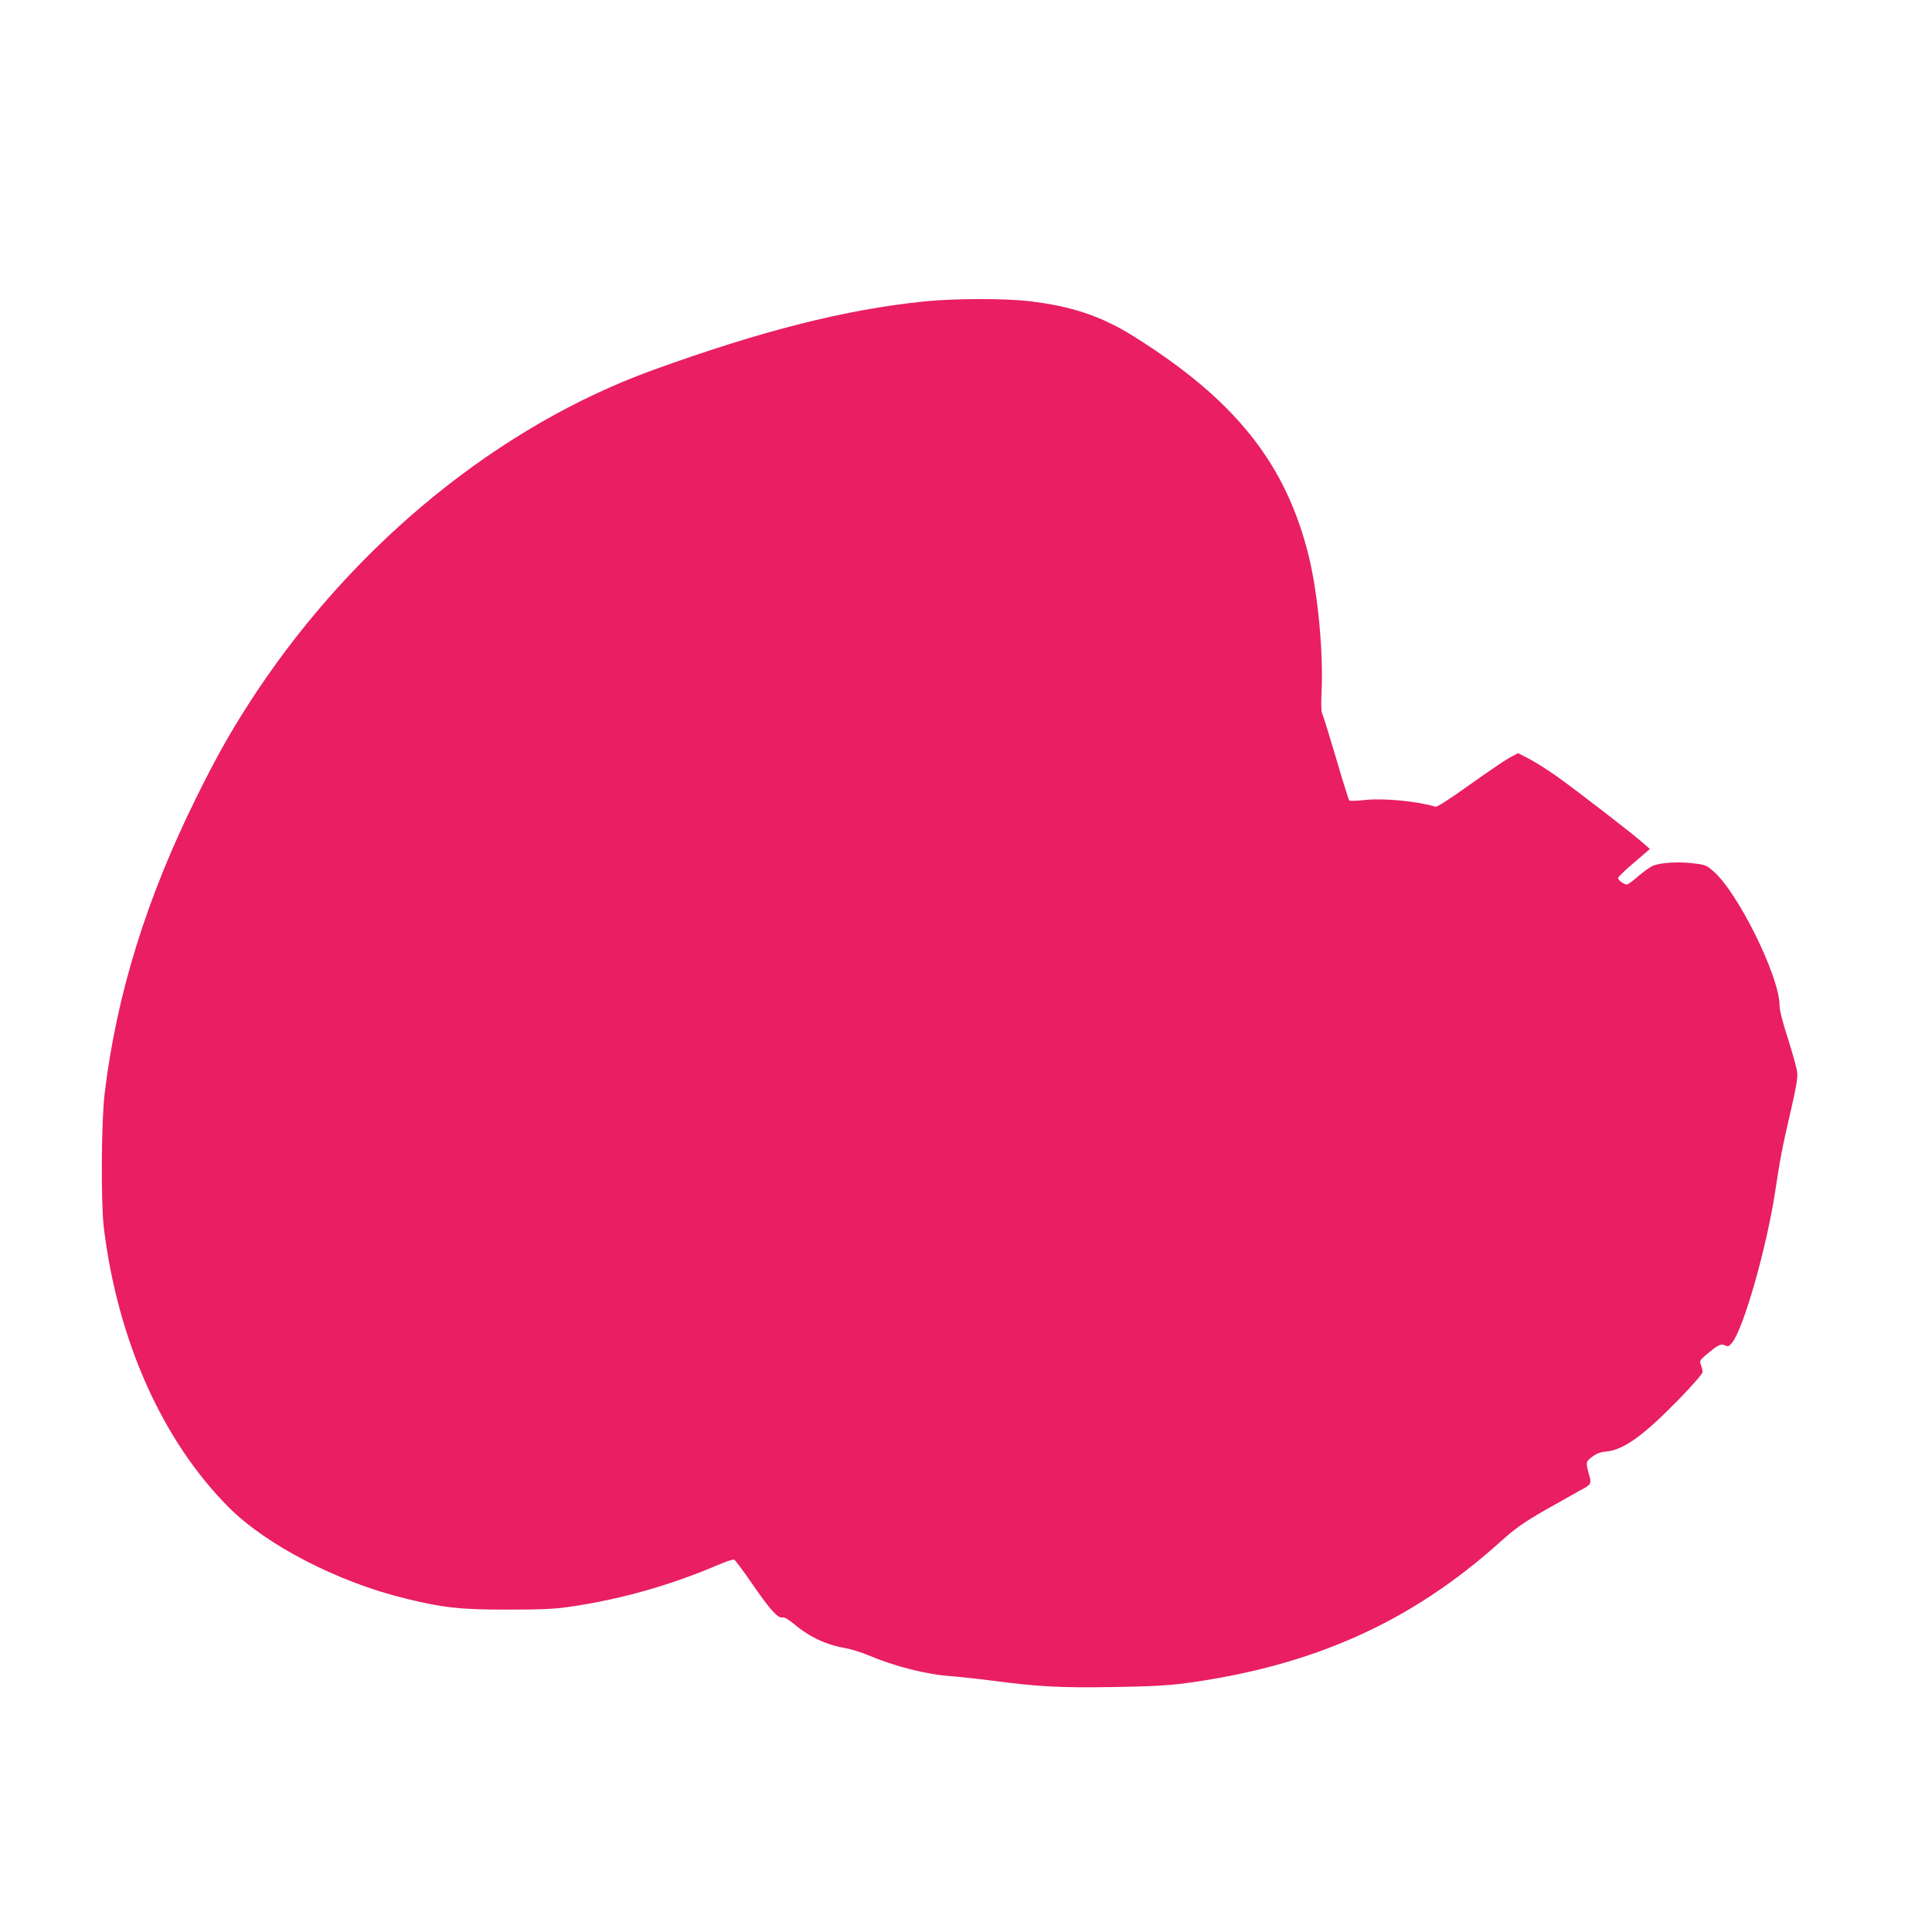 <?xml version="1.0" standalone="no"?>
<!DOCTYPE svg PUBLIC "-//W3C//DTD SVG 20010904//EN"
 "http://www.w3.org/TR/2001/REC-SVG-20010904/DTD/svg10.dtd">
<svg version="1.0" xmlns="http://www.w3.org/2000/svg"
 width="1280pt" height="1280pt" viewBox="0 0 1280 1280"
 preserveAspectRatio="xMidYMid meet">
<g transform="translate(0,1280) scale(0.1,-0.1)"
fill="#e91e63" stroke="none">
<path d="M6125 10803 c-523 -53 -1082 -195 -1800 -455 -1014 -368 -1963 -1139
-2623 -2128 -154 -232 -259 -415 -402 -705 -331 -669 -529 -1309 -607 -1963
-22 -187 -25 -720 -5 -887 92 -747 387 -1409 827 -1851 249 -250 722 -495
1169 -604 250 -62 372 -75 686 -74 239 0 308 4 427 22 327 49 655 143 960 274
51 22 99 38 107 35 7 -3 61 -75 120 -161 119 -172 171 -230 200 -222 12 3 38
-12 76 -43 106 -89 215 -139 349 -162 36 -7 100 -27 143 -45 173 -74 387 -128
548 -139 52 -4 176 -17 275 -30 306 -40 451 -48 803 -42 253 4 362 10 482 26
843 115 1492 406 2081 937 99 89 149 124 292 207 95 54 198 112 229 129 78 40
83 48 68 100 -25 90 -25 93 17 125 28 22 52 32 94 36 116 11 245 104 477 341
95 98 162 174 162 186 0 10 -5 31 -11 47 -9 25 -7 31 23 57 86 74 108 86 135
73 23 -10 28 -8 49 18 76 94 228 629 284 995 33 220 49 303 102 530 38 165 49
227 45 265 -3 28 -31 128 -61 223 -37 112 -56 190 -56 221 0 192 -280 757
-442 892 -43 37 -54 41 -135 50 -98 11 -211 4 -262 -17 -19 -8 -62 -39 -97
-69 -34 -30 -68 -55 -76 -55 -19 0 -58 29 -58 43 0 7 48 53 106 102 l105 90
-43 38 c-73 65 -453 358 -576 445 -64 45 -148 98 -186 117 l-68 35 -57 -30
c-31 -17 -150 -98 -265 -180 -125 -90 -216 -148 -225 -145 -122 37 -342 58
-466 45 -54 -6 -101 -8 -106 -3 -4 4 -44 132 -88 283 -45 151 -86 283 -91 293
-7 11 -8 67 -4 150 12 256 -25 646 -85 892 -151 614 -489 1038 -1164 1459
-211 132 -409 198 -692 231 -162 19 -497 18 -690 -2z"/>
</g>
</svg>
